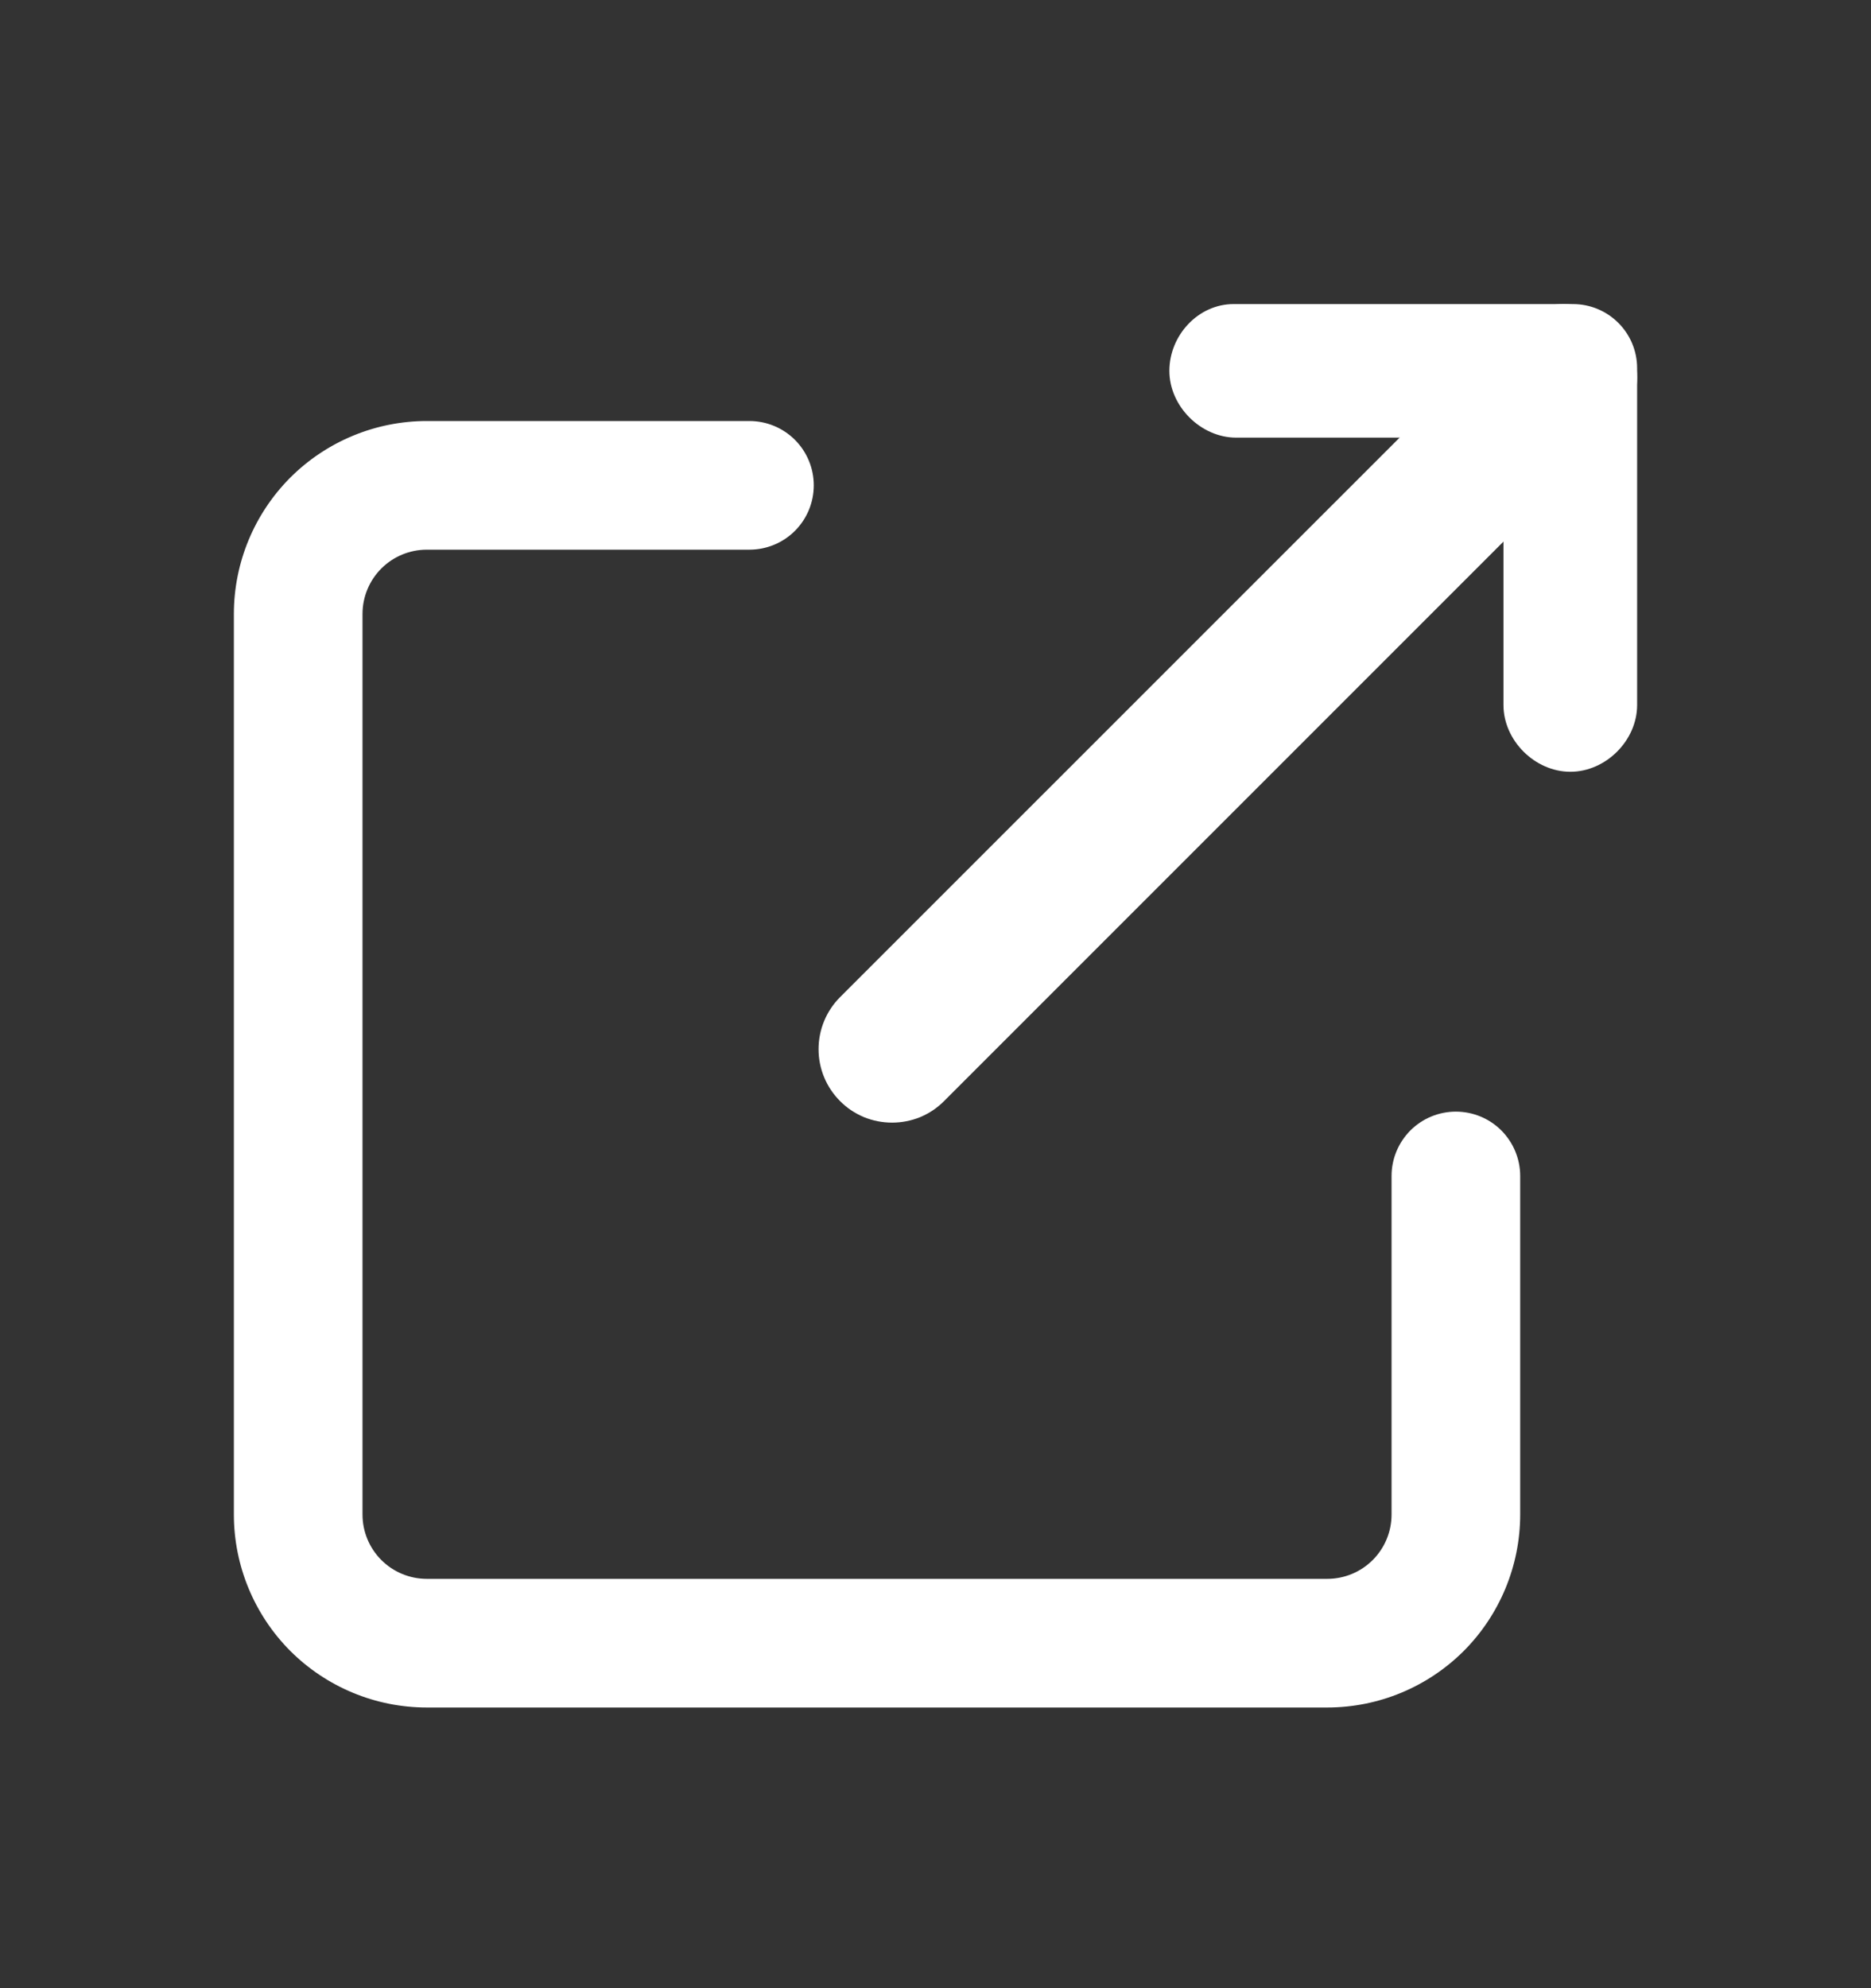 <svg width="16" height="17" viewBox="0 0 16 17" fill="none" xmlns="http://www.w3.org/2000/svg">
<rect x="0" y="0" width="16" height="17" fill="#333333" stroke="none"/>
<path fill-rule="evenodd" clip-rule="evenodd" d="M3.65 4.7C3.504 4.7 3.364 4.758 3.261 4.861C3.158 4.964 3.1 5.104 3.1 5.25V12.95C3.1 13.096 3.158 13.236 3.261 13.339C3.364 13.442 3.504 13.5 3.65 13.5H11.35C11.496 13.5 11.636 13.442 11.739 13.339C11.842 13.236 11.9 13.096 11.9 12.95V10.055C11.9 9.909 11.958 9.77 12.061 9.666C12.164 9.563 12.304 9.505 12.45 9.505C12.596 9.505 12.736 9.563 12.839 9.666C12.942 9.77 13 9.909 13 10.055V12.95C13 13.387 12.826 13.807 12.517 14.117C12.207 14.426 11.788 14.6 11.35 14.6H3.65C3.212 14.6 2.793 14.426 2.483 14.117C2.174 13.807 2 13.387 2 12.95V5.25C2 4.812 2.174 4.393 2.483 4.083C2.793 3.774 3.212 3.6 3.65 3.6H6.409C6.555 3.6 6.695 3.658 6.798 3.761C6.901 3.864 6.959 4.004 6.959 4.15C6.959 4.296 6.901 4.436 6.798 4.539C6.695 4.642 6.555 4.7 6.409 4.7H3.65Z" fill="white"/>
<path fill-rule="evenodd" clip-rule="evenodd" d="M13.816 2.783C13.934 2.901 14 3.061 14 3.228C14 3.394 13.934 3.554 13.816 3.672L8.073 9.415C8.015 9.474 7.945 9.52 7.869 9.552C7.793 9.583 7.711 9.599 7.629 9.599C7.546 9.599 7.464 9.583 7.388 9.552C7.312 9.52 7.242 9.474 7.184 9.415C7.066 9.297 7 9.138 7 8.971C7 8.804 7.066 8.644 7.184 8.526L12.928 2.783C13.046 2.666 13.205 2.6 13.372 2.6C13.538 2.6 13.698 2.666 13.816 2.783Z" fill="white"/>
<path fill-rule="evenodd" clip-rule="evenodd" d="M13.451 2.6C13.754 2.6 14 2.845 14 3.149V6.028C14 6.332 13.732 6.599 13.429 6.599C13.126 6.599 12.857 6.332 12.857 6.028V3.742H10.571C10.269 3.742 10 3.474 10 3.171C10 2.868 10.246 2.6 10.549 2.6H13.451Z" fill="white"/>
</svg>
